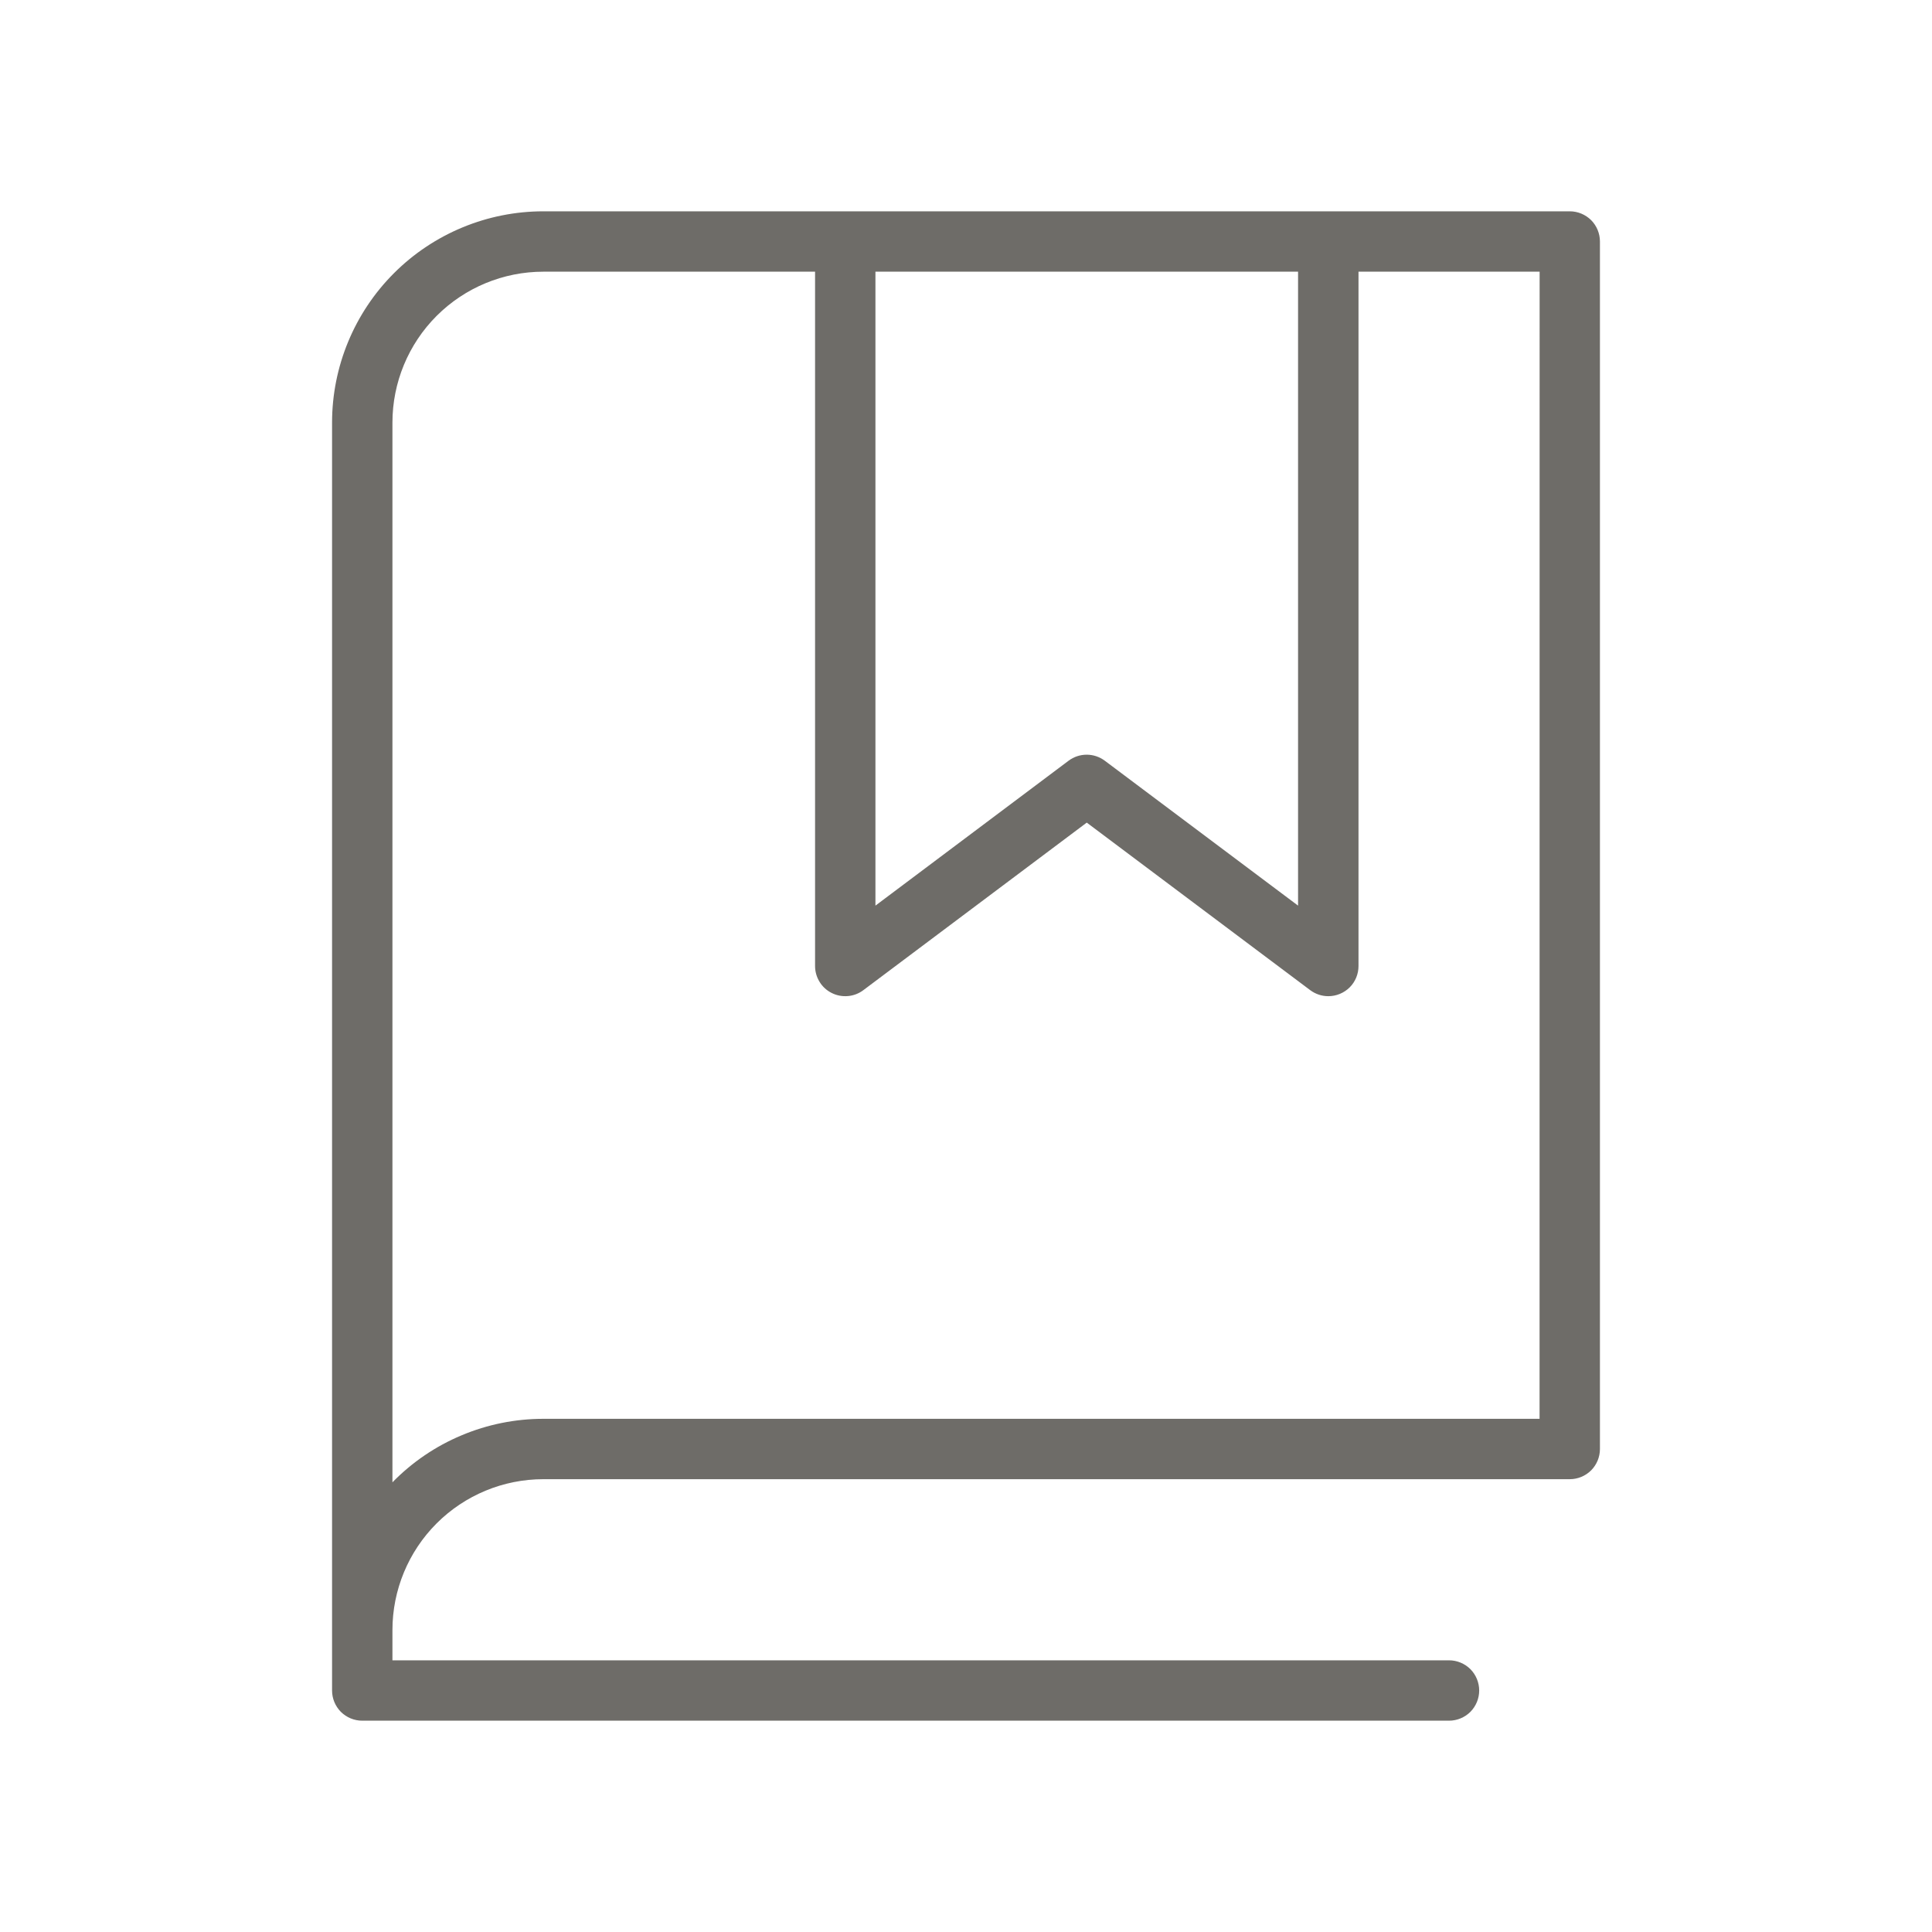 <svg width="32" height="32" viewBox="0 0 32 32" fill="none" xmlns="http://www.w3.org/2000/svg">
<path d="M26 3.5H9C8.072 3.5 7.181 3.869 6.525 4.525C5.869 5.181 5.5 6.072 5.5 7V28C5.5 28.133 5.553 28.26 5.646 28.354C5.74 28.447 5.867 28.5 6 28.5H24C24.133 28.5 24.26 28.447 24.354 28.354C24.447 28.26 24.5 28.133 24.5 28C24.5 27.867 24.447 27.74 24.354 27.646C24.26 27.553 24.133 27.5 24 27.5H6.5V27C6.5 26.337 6.763 25.701 7.232 25.232C7.701 24.763 8.337 24.5 9 24.5H26C26.133 24.5 26.26 24.447 26.354 24.354C26.447 24.26 26.5 24.133 26.5 24V4C26.5 3.867 26.447 3.74 26.354 3.646C26.26 3.553 26.133 3.5 26 3.5ZM14.5 4.5H21.5V15L18.299 12.6C18.212 12.535 18.107 12.5 17.999 12.5C17.891 12.5 17.785 12.535 17.699 12.6L14.5 15V4.5ZM25.5 23.5H9C8.534 23.5 8.073 23.593 7.644 23.774C7.214 23.954 6.825 24.219 6.5 24.552V7C6.5 6.337 6.763 5.701 7.232 5.232C7.701 4.763 8.337 4.5 9 4.5H13.5V16C13.5 16.093 13.526 16.184 13.575 16.263C13.623 16.342 13.693 16.406 13.776 16.447C13.859 16.489 13.952 16.506 14.045 16.498C14.137 16.49 14.226 16.456 14.3 16.4L18 13.625L21.701 16.4C21.788 16.465 21.893 16.5 22.001 16.5C22.134 16.5 22.261 16.447 22.355 16.354C22.449 16.26 22.501 16.133 22.501 16V4.5H25.501L25.5 23.5Z" fill="#6E6C68"/>
</svg>
